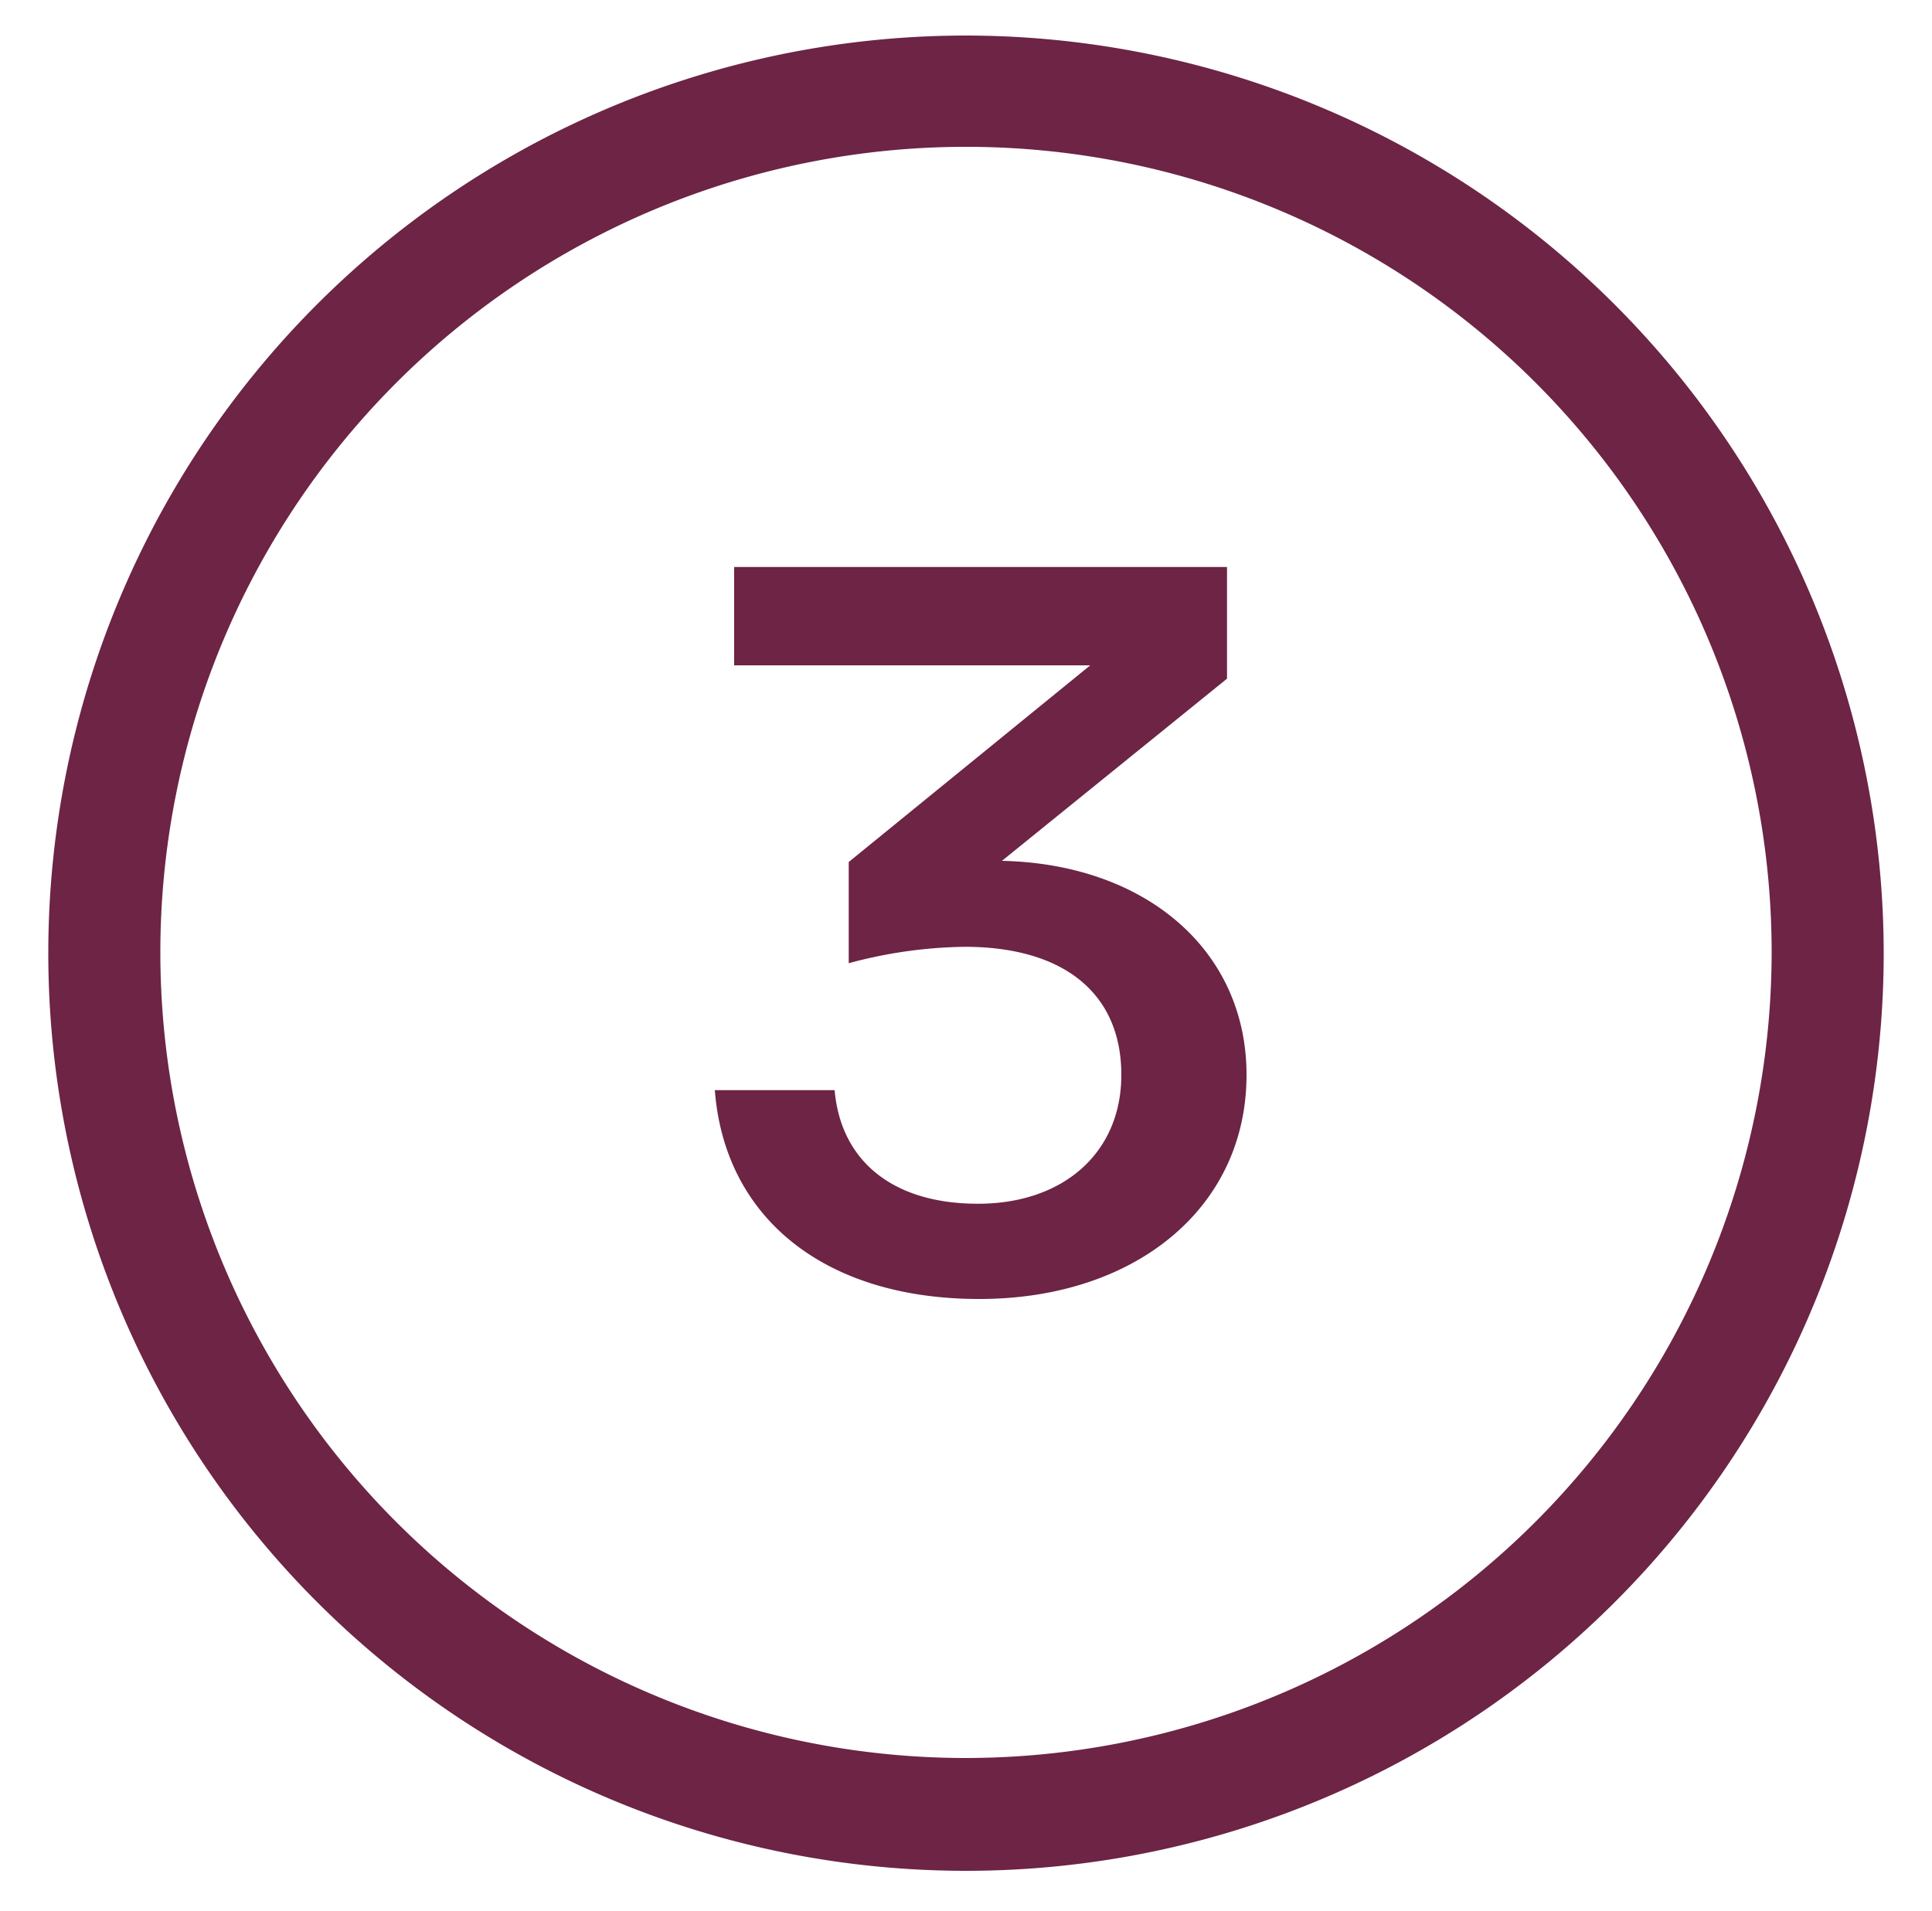 <svg viewBox="0 0 100 98.91" xmlns="http://www.w3.org/2000/svg"><g fill="#6d2445"><path d="M37 56.43h6.2c.32 3.66 3 5.88 7.42 5.88s7.42-2.64 7.42-6.67c0-4.24-3-6.63-8.11-6.63a24 24 0 0 0-6 .85v-5.24l12.5-10.18H38v-5.09h25.51v5.78l-11.65 9.43c7.42.16 12.66 4.61 12.66 11.08 0 6.89-5.77 11.6-13.83 11.6S37.5 63 37 56.43z"/><path d="M50 1.84a47.5 47.5 0 1 0 47.5 47.5A47.54 47.54 0 0 0 50 1.84zM50 91a41.7 41.7 0 1 1 41.7-41.7A41.74 41.74 0 0 1 50 91z"/></g></svg>